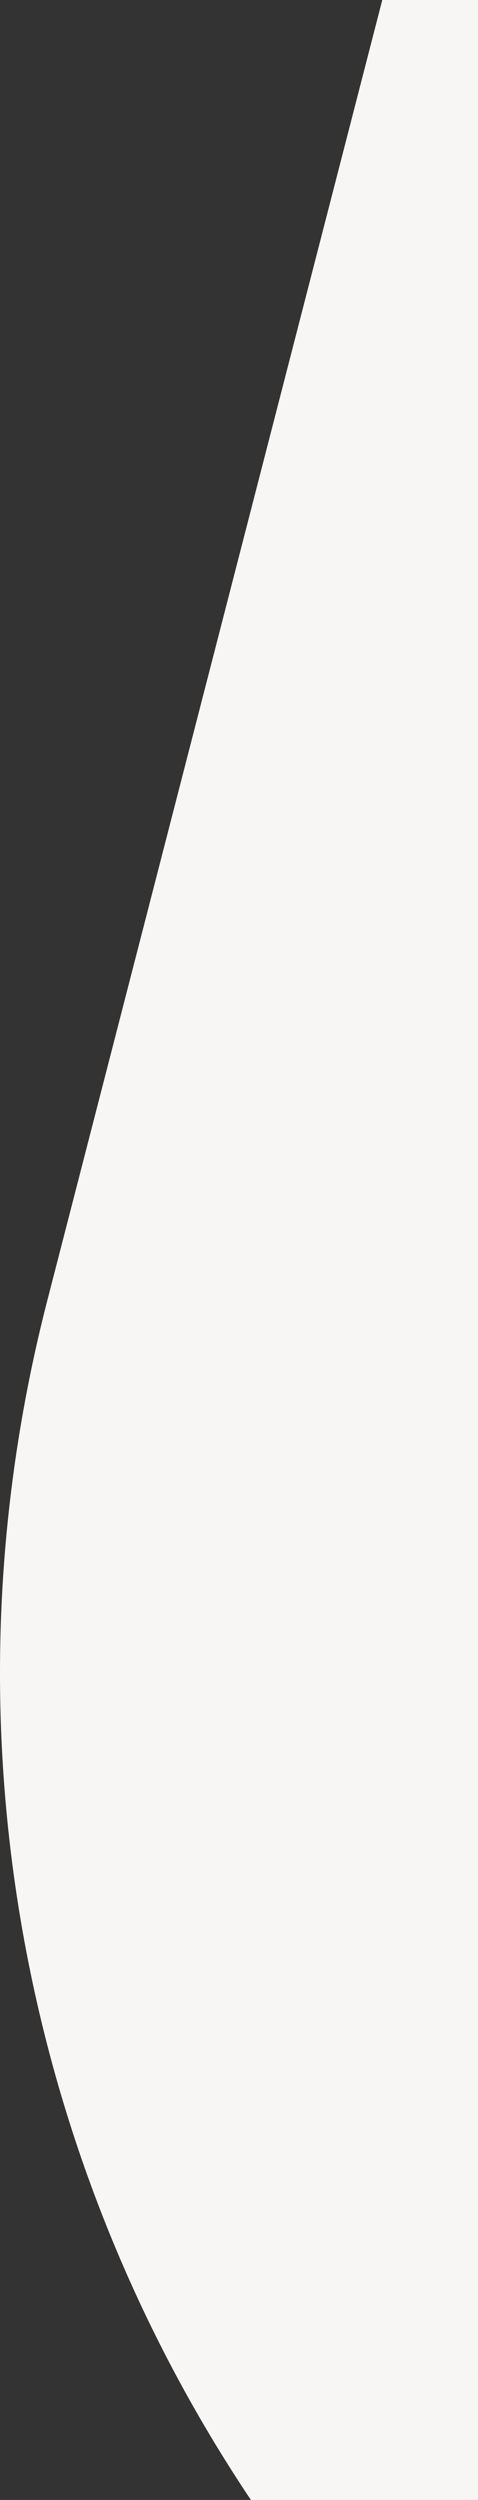<svg width="134" height="700" viewBox="0 0 134 700" fill="none" xmlns="http://www.w3.org/2000/svg">
<rect x="0" y="0" width="134" height="700" fill="#333333" stroke="none"/>
<path d="M107.165 0L13.271 364.105C-17.615 483.938 7.035 605.628 70.342 700C82.703 700 134 700 134 700L134 0C134 0 114.109 4.56838e-05 107.165 0Z" fill="#F8F6F4"/>
</svg>
